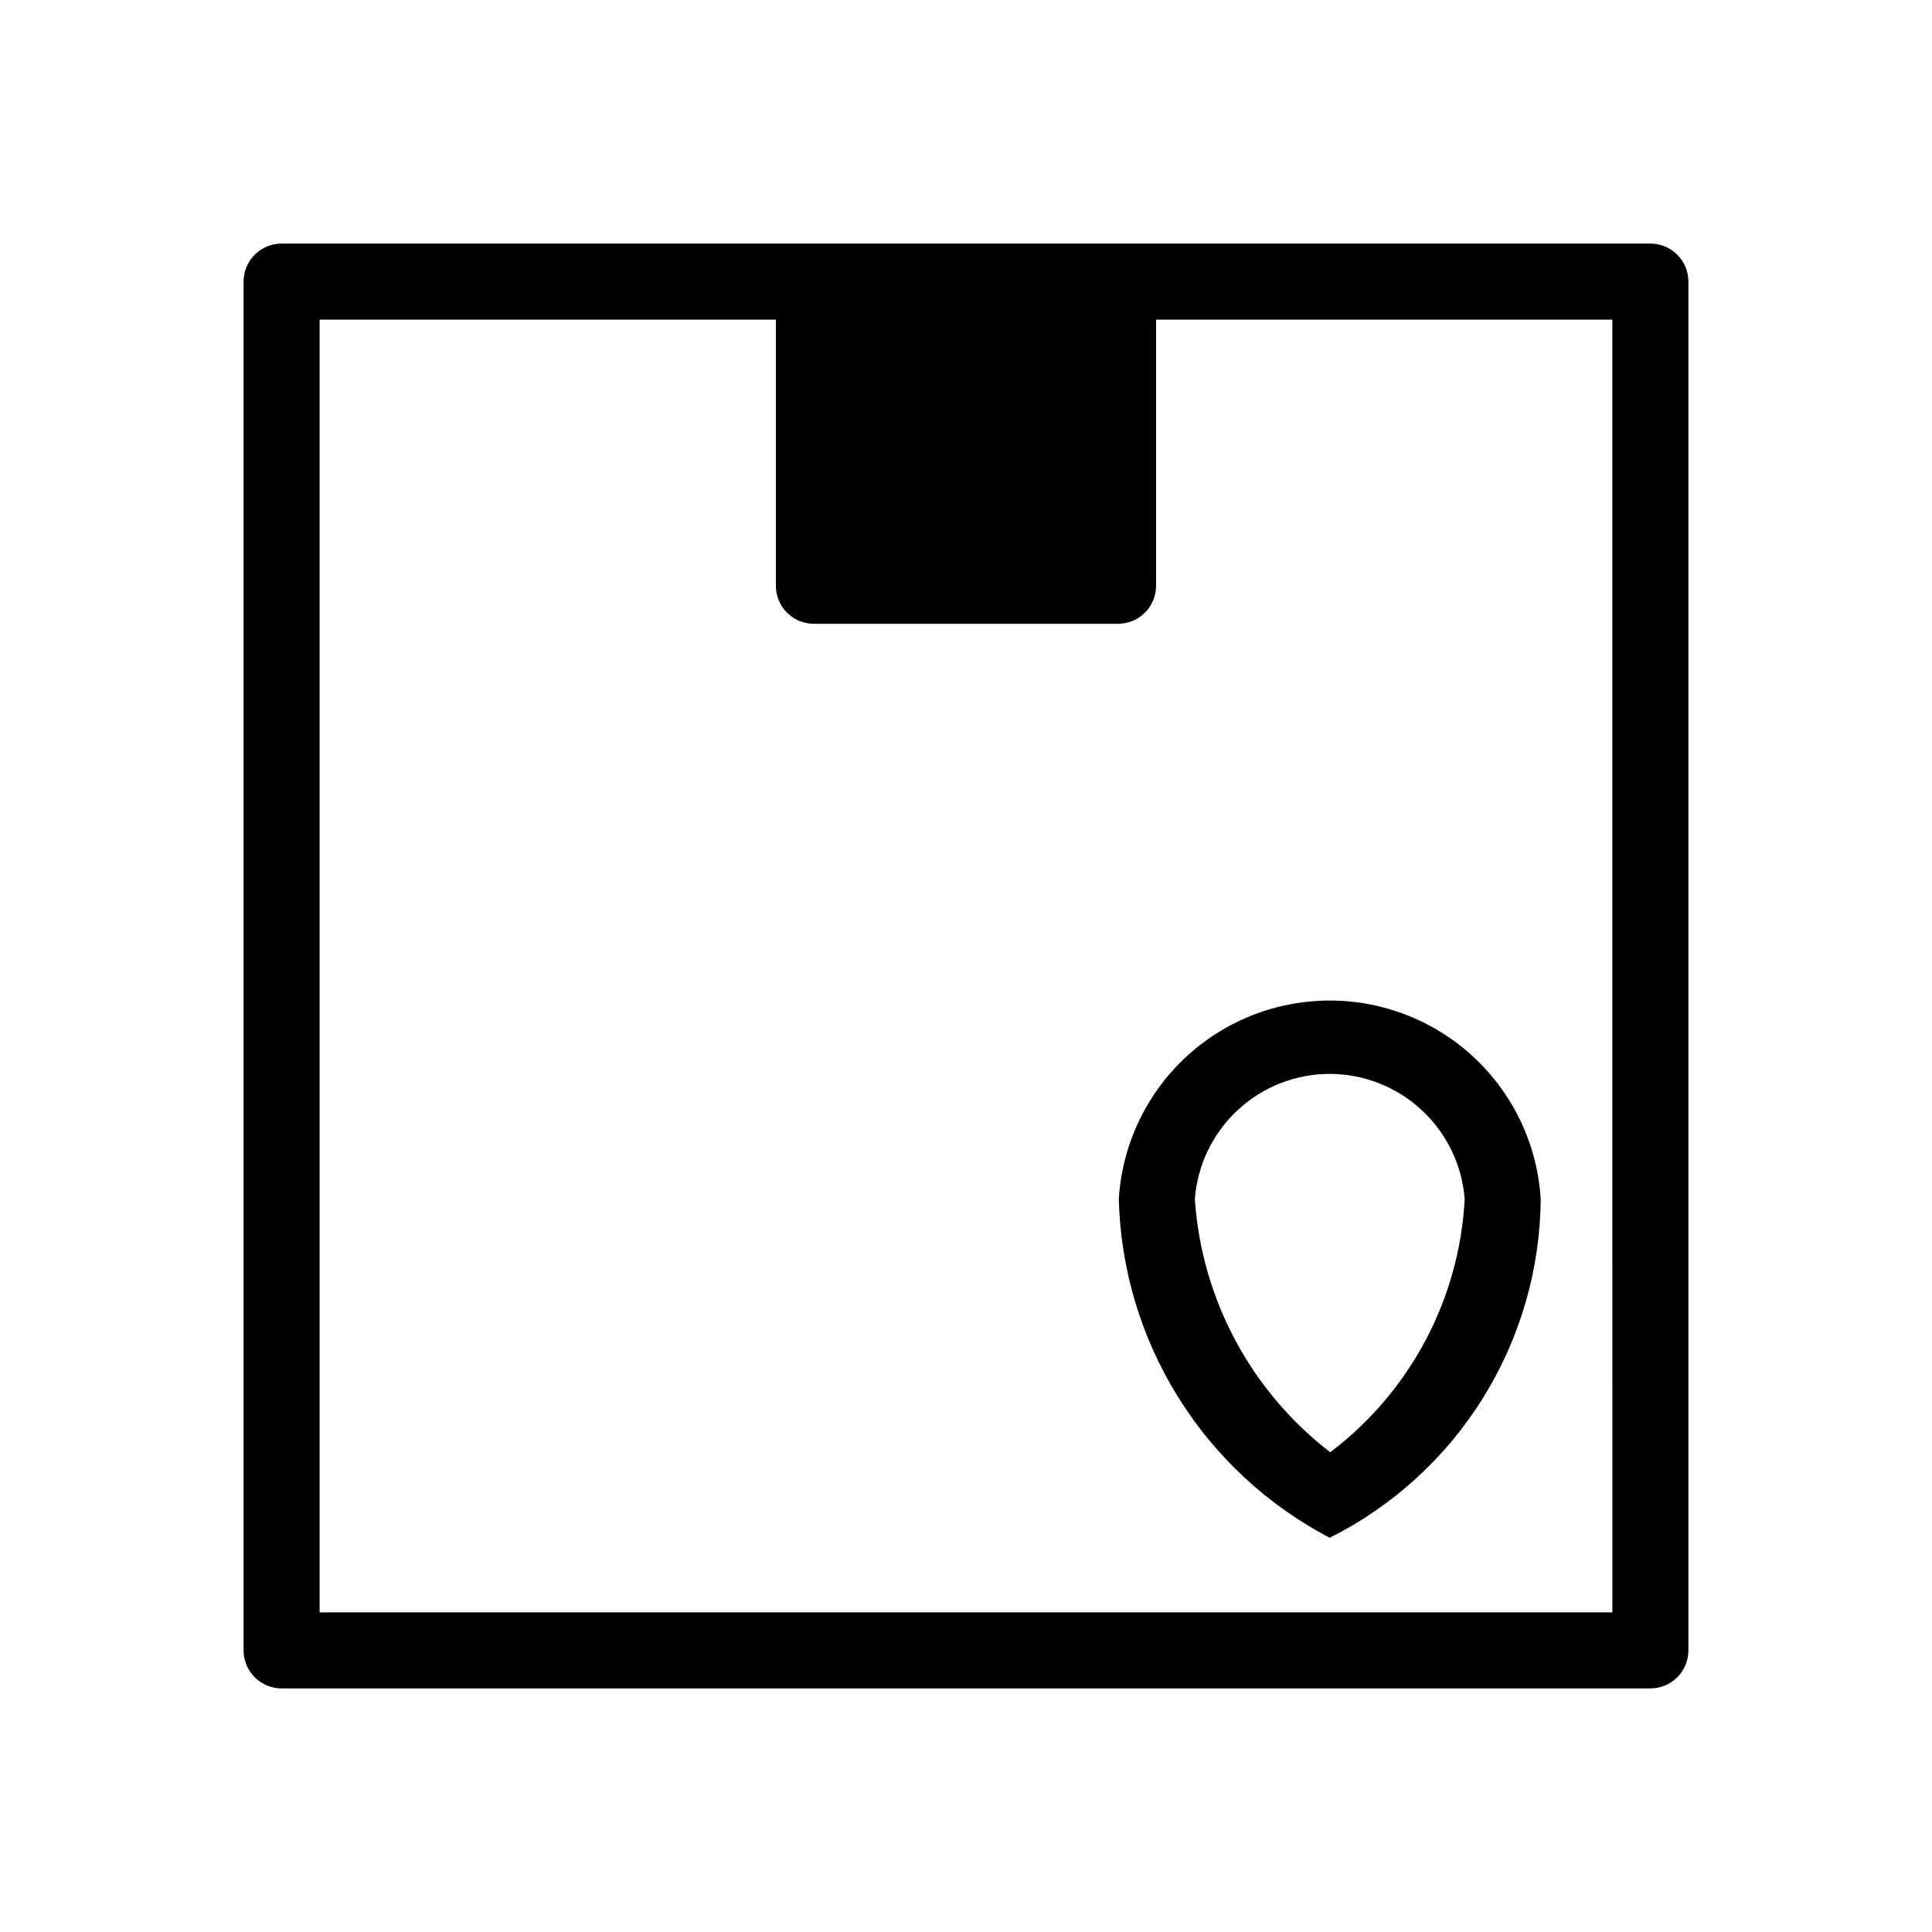 <?xml version="1.0" encoding="UTF-8"?>
<!-- Uploaded to: ICON Repo, www.svgrepo.com, Generator: ICON Repo Mixer Tools -->
<svg fill="#000000" width="800px" height="800px" version="1.1" viewBox="144 144 512 512" xmlns="http://www.w3.org/2000/svg">
 <path d="m581.37 208.55c-106.76-0.004-256.82 0.004-362.74 0-2.676 0-5.238 1.059-7.129 2.949s-2.949 4.453-2.949 7.129v362.74c0 2.672 1.059 5.234 2.949 7.125s4.453 2.953 7.129 2.949h362.74c2.672 0.004 5.234-1.059 7.125-2.949s2.953-4.453 2.949-7.125v-362.74c0.004-2.676-1.059-5.238-2.949-7.129s-4.453-2.949-7.125-2.949zm-10.078 362.74h-342.59v-342.59h120.91v70.535c0 2.672 1.059 5.234 2.949 7.125s4.453 2.949 7.129 2.949h80.609c2.672 0 5.234-1.059 7.125-2.949 1.891-1.891 2.953-4.453 2.949-7.125v-70.535h120.91zm-130.8-109.5h0.004c0.473 18.582 5.906 36.703 15.734 52.48 9.828 15.777 23.695 28.645 40.164 37.262 16.676-8.363 30.719-21.168 40.582-37 9.867-15.836 15.172-34.086 15.332-52.738-1.156-19.176-12.059-36.418-28.883-45.688s-37.223-9.27-54.051-0.004c-16.824 9.27-27.727 26.516-28.879 45.688zm55.863-33.199c9.055 0.004 17.77 3.43 24.406 9.586 6.637 6.152 10.707 14.59 11.395 23.613-1.41 26.52-14.453 51.062-35.641 67.07-21.016-16.184-34.078-40.605-35.867-67.07 0.672-9.016 4.727-17.441 11.348-23.598 6.617-6.156 15.32-9.586 24.359-9.602z"/>
</svg>